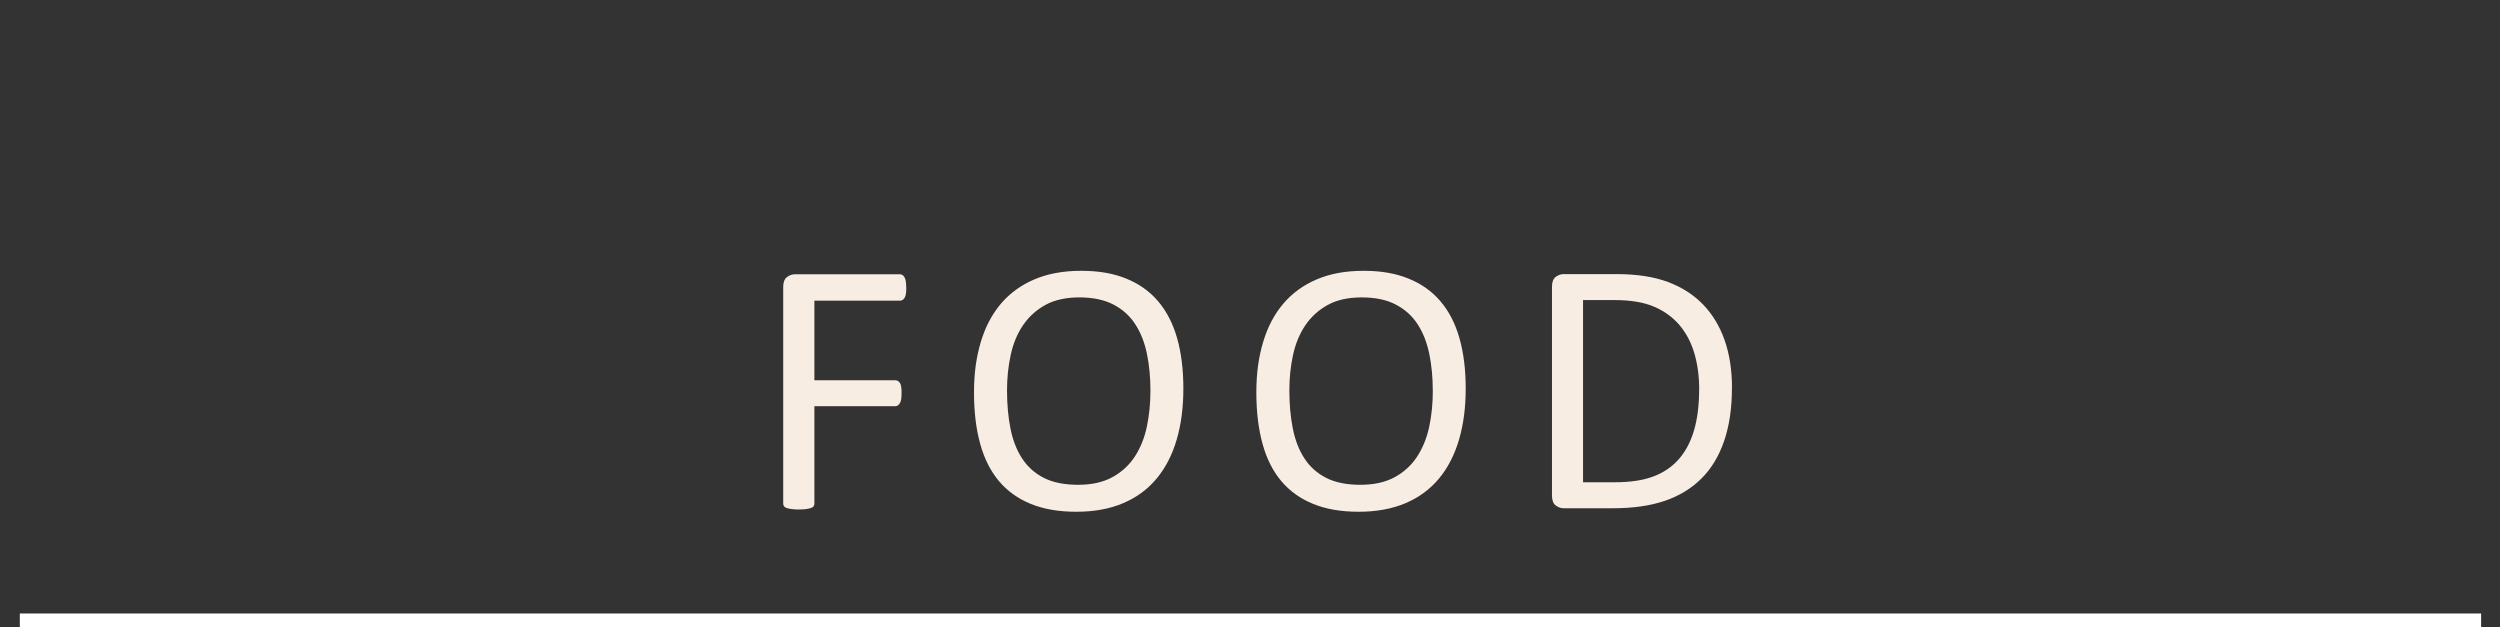 <?xml version="1.0" encoding="UTF-8"?>
<svg id="_レイヤー_2" data-name="レイヤー 2" xmlns="http://www.w3.org/2000/svg" viewBox="0 0 539.86 135.48">
  <rect x="0" y="0" width="539.86" height="135.48" fill="#333333" stroke="none"/>
  <defs>
    <style>
      .cls-1 {
        stroke: #fff;
        stroke-miterlimit: 10;
        stroke-width: 3px;
      }

      .cls-1, .cls-2 {
        fill: none;
      }

      .cls-2, .cls-3 {
        stroke-width: 0px;
      }

      .cls-3 {
        fill: #f8ede3;
      }
    </style>
  </defs>
  <g id="_サイト" data-name="サイト">
    <g>
      <rect class="cls-2" width="539.86" height="133.76"/>
      <g>
        <path class="cls-3" d="M195.71,62.11c0,.5-.03.92-.08,1.29-.05.37-.14.66-.27.88-.13.22-.28.38-.45.49-.17.1-.35.16-.53.16h-18.52v17.19h17.5c.18,0,.36.05.53.14.17.09.32.24.45.45.13.21.22.49.27.84.05.35.08.8.08,1.35,0,.5-.03.92-.08,1.27-.05.35-.14.64-.27.86-.13.22-.28.39-.45.51-.17.12-.35.18-.53.18h-17.5v21.05c0,.18-.05.36-.16.53-.1.17-.29.3-.55.39-.26.09-.6.17-1.02.23-.42.06-.96.1-1.64.1-.62,0-1.16-.03-1.6-.1-.44-.07-.79-.14-1.05-.23-.26-.09-.44-.22-.55-.39-.1-.17-.16-.34-.16-.53v-46.8c0-1.02.27-1.72.8-2.13.53-.4,1.1-.61,1.7-.61h22.73c.18,0,.36.05.53.16.17.1.32.27.45.51.13.23.22.54.27.92.05.38.08.81.08,1.31Z"/>
        <path class="cls-3" d="M255.54,83.91c0,4.09-.48,7.77-1.45,11.05-.96,3.28-2.4,6.07-4.32,8.38s-4.32,4.08-7.21,5.31-6.26,1.86-10.12,1.86-7.09-.57-9.86-1.7-5.07-2.78-6.88-4.94c-1.81-2.16-3.16-4.84-4.04-8.05-.89-3.2-1.33-6.89-1.33-11.05s.48-7.6,1.45-10.86c.96-3.25,2.41-6.02,4.34-8.3,1.93-2.28,4.34-4.04,7.23-5.27,2.89-1.24,6.26-1.86,10.12-1.86s6.97.56,9.73,1.68c2.76,1.12,5.06,2.75,6.89,4.9s3.2,4.8,4.1,7.97,1.35,6.79,1.35,10.88ZM248.43,84.38c0-2.86-.25-5.53-.76-7.99-.51-2.46-1.35-4.6-2.54-6.41-1.18-1.81-2.76-3.22-4.74-4.24s-4.42-1.52-7.33-1.52-5.36.55-7.33,1.64-3.58,2.55-4.82,4.38c-1.24,1.82-2.12,3.95-2.65,6.39-.53,2.44-.8,4.99-.8,7.68,0,2.97.25,5.7.74,8.2.49,2.5,1.33,4.66,2.5,6.46,1.17,1.81,2.74,3.22,4.7,4.22,1.96,1,4.43,1.5,7.39,1.5s5.41-.55,7.41-1.64,3.62-2.57,4.84-4.43c1.22-1.86,2.09-4.02,2.61-6.46.52-2.45.78-5.04.78-7.77Z"/>
        <path class="cls-3" d="M316.51,83.91c0,4.09-.48,7.77-1.45,11.05s-2.4,6.07-4.32,8.38-4.32,4.08-7.21,5.31-6.26,1.86-10.12,1.86-7.09-.57-9.86-1.7-5.06-2.78-6.88-4.94c-1.81-2.16-3.16-4.84-4.04-8.05s-1.33-6.89-1.33-11.05.48-7.6,1.45-10.86c.96-3.25,2.41-6.02,4.34-8.3,1.93-2.28,4.34-4.04,7.23-5.27,2.89-1.24,6.26-1.86,10.12-1.86s6.97.56,9.73,1.68c2.76,1.12,5.06,2.75,6.89,4.9s3.2,4.8,4.1,7.97,1.35,6.79,1.35,10.88ZM309.4,84.38c0-2.86-.25-5.53-.76-7.99-.51-2.46-1.35-4.6-2.54-6.41-1.18-1.81-2.76-3.22-4.74-4.24s-4.42-1.52-7.33-1.52-5.36.55-7.33,1.64-3.58,2.55-4.82,4.38c-1.23,1.82-2.12,3.95-2.65,6.39-.54,2.44-.8,4.99-.8,7.68,0,2.97.25,5.7.74,8.2.49,2.5,1.33,4.66,2.5,6.46,1.17,1.81,2.74,3.22,4.7,4.22,1.96,1,4.43,1.5,7.39,1.5s5.41-.55,7.41-1.64c2-1.09,3.61-2.57,4.84-4.43,1.22-1.86,2.09-4.02,2.62-6.46.52-2.45.78-5.04.78-7.77Z"/>
        <path class="cls-3" d="M374,83.75c0,4.38-.56,8.2-1.68,11.46-1.12,3.27-2.75,5.98-4.9,8.12s-4.79,3.76-7.91,4.82c-3.12,1.07-6.85,1.6-11.17,1.6h-10.7c-.6,0-1.17-.2-1.7-.61-.53-.4-.8-1.11-.8-2.13v-45.08c0-1.02.27-1.72.8-2.13.53-.4,1.1-.61,1.7-.61h11.45c4.38,0,8.07.57,11.09,1.7,3.02,1.13,5.55,2.76,7.6,4.88,2.04,2.12,3.59,4.69,4.65,7.71,1.05,3.02,1.58,6.43,1.58,10.23ZM366.93,84.02c0-2.73-.34-5.28-1.02-7.64-.68-2.36-1.74-4.39-3.18-6.11s-3.28-3.06-5.49-4.02c-2.21-.96-5.07-1.45-8.55-1.45h-6.84v39.34h6.91c3.23,0,5.95-.4,8.16-1.21,2.21-.81,4.06-2.04,5.55-3.71,1.48-1.67,2.6-3.76,3.34-6.27.74-2.51,1.11-5.49,1.11-8.93Z"/>
      </g>
      <line class="cls-1" x1="4.28" y1="133.98" x2="535.78" y2="133.98"/>
    </g>
  </g>
</svg>